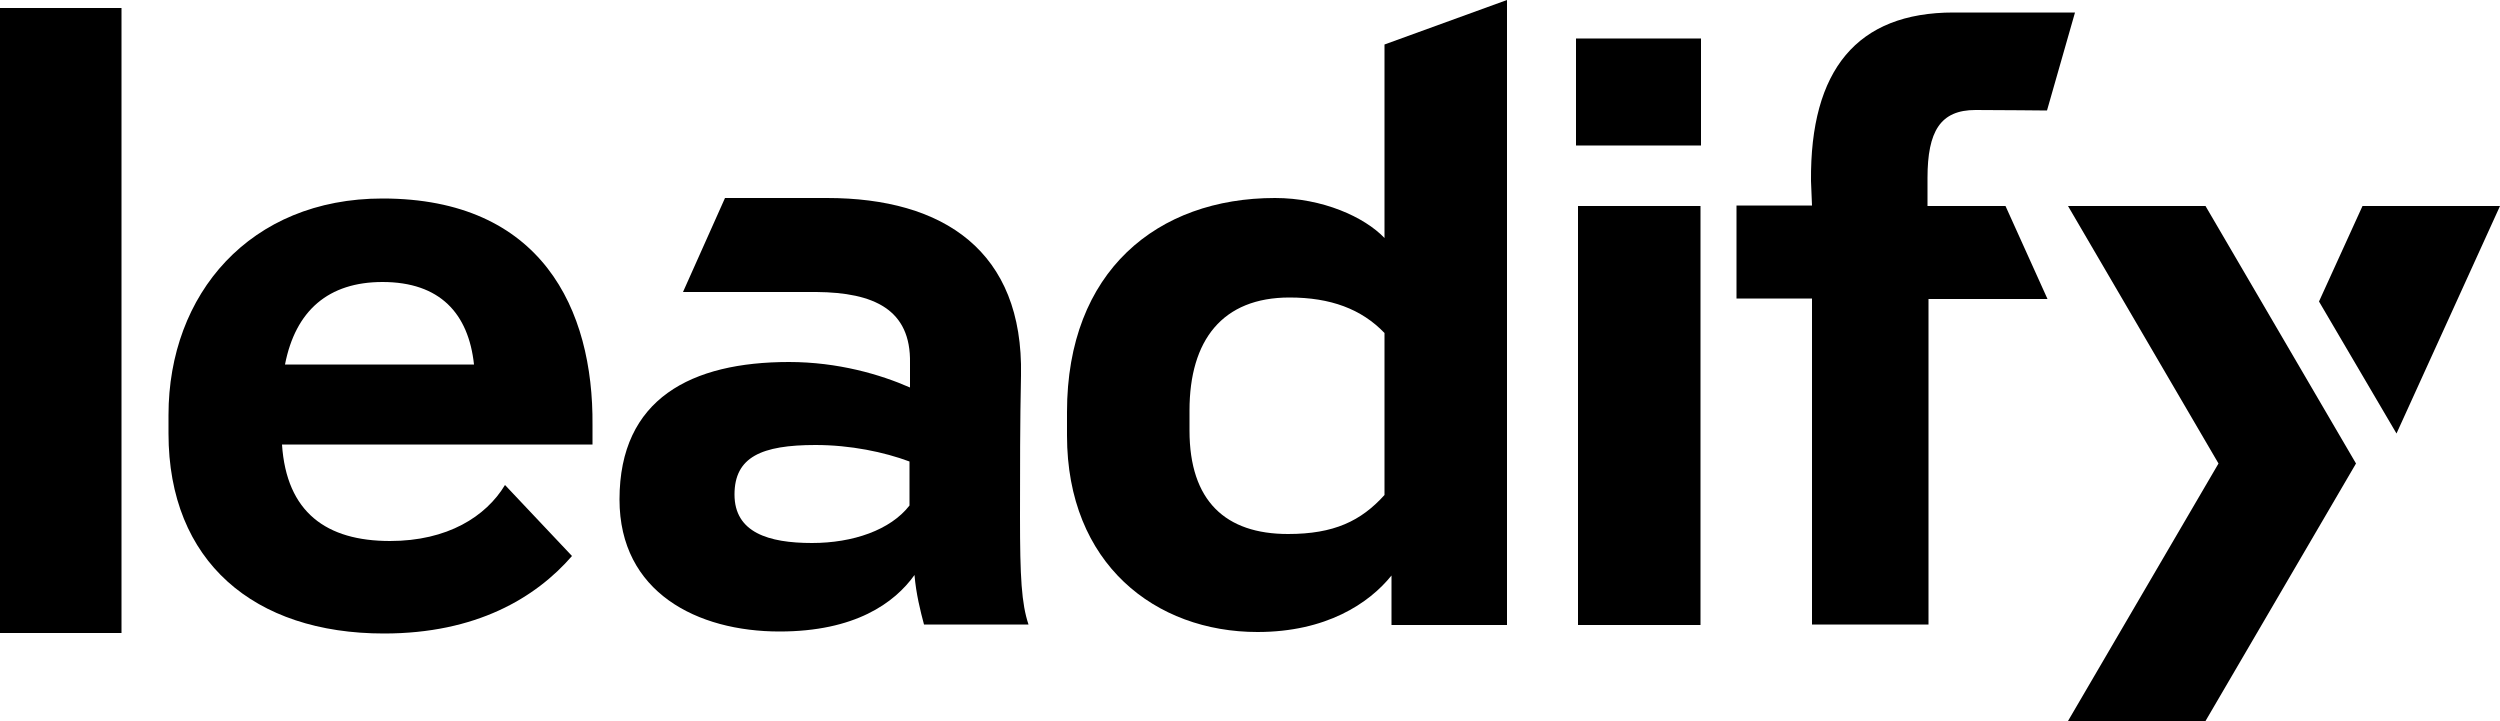 <?xml version="1.0" encoding="utf-8"?>
<!-- Generator: Adobe Illustrator 26.0.3, SVG Export Plug-In . SVG Version: 6.00 Build 0)  -->
<svg version="1.1" id="leadify" xmlns="http://www.w3.org/2000/svg" xmlns:xlink="http://www.w3.org/1999/xlink" x="0px" y="0px"
	 viewBox="0 0 500 144.2" style="enable-background:new 0 0 500 144.2;" xml:space="preserve">
<g>
	<path d="M76.5,39.7C50,39.7,33.7,58.8,33.7,83v3.7c0,25.6,17.1,40,43.1,40c18.4,0,30.3-7.1,37.6-15.5L101,97
		c-3.8,6.3-11.5,11.2-23,11.2c-12.7,0-20.7-5.7-21.6-19.3h62.1V85C118.7,61.8,108.3,39.7,76.5,39.7z M57,72.9
		c2.1-10.8,8.7-16.5,19.5-16.5c11.5,0,17.2,6.3,18.3,16.5H57z"/>
	<path d="M204.2,75.1c0.5-24.9-15.5-35.5-38.8-35.5c-0.7,0-1.4,0-2,0v0H145l-8.4,18.8h26.7c11.5,0.1,18.9,3.5,18.7,14.2v4.9
		c-5.9-2.6-14.4-5.1-24.2-5.1c-19.5,0-33.9,7.3-33.9,27.5c0,18.6,15.6,26.4,32,26.4c15.1,0,23-5.7,27-11.3c0.3,3.7,1.2,7.3,1.9,9.9
		h20.9c-1.4-4.2-1.7-9.4-1.7-21.6C204,94.1,204,84.5,204.2,75.1z M181.9,101.1c-3.8,4.9-11.3,7.5-19.5,7.5c-8.7,0-15.5-2.1-15.5-9.7
		c0-7.5,5.4-9.9,16.2-9.9c7,0,13.7,1.4,18.8,3.3V101.1z"/>
	<path d="M276.9,47.6c-4-4.2-12.4-8-21.9-8c-23.5,0-41.6,14.6-41.6,42.8v4.7c0,25.7,17.7,39.3,38.1,39.3c13.7,0,22.3-5.7,26.8-11.3
		l0,9.9h23.1V0l-24.5,8.9V47.6z M276.9,99c-4.7,5.2-10.1,7.8-19.3,7.8c-12.5,0-19.7-6.6-19.7-20.7v-4c0-14.1,6.6-22.6,20-22.6
		c8.2,0,14.4,2.3,19,7.1V99z"/>
	<rect x="315.2" y="7.7" width="25" height="21.4"/>
	<rect x="315.6" y="41.2" width="24.5" height="83.8"/>
	<path d="M385.5,41.2v-5.6c0-9.4,2.6-13.6,9.6-13.6c4.3,0,14.3,0.1,14.3,0.1L415,2.5c0,0-15.8,0-24.3,0c-19.3,0-28.7,11.5-28.5,33.7
		l0.2,4.9h-15.1v18.6h15.1v65.2h23.3V59.8h23.8l-8.4-18.6H385.5z"/>
	<polygon points="413.6,41.2 443.7,92.7 413.6,144.2 441.1,144.2 471.2,92.7 441.1,41.2 	"/>
	<polygon points="472.5,41.2 463.8,60.3 479.3,86.7 500,41.2 	"/>
	<rect y="1.6" width="24.3" height="125"/>
</g>
</svg>

